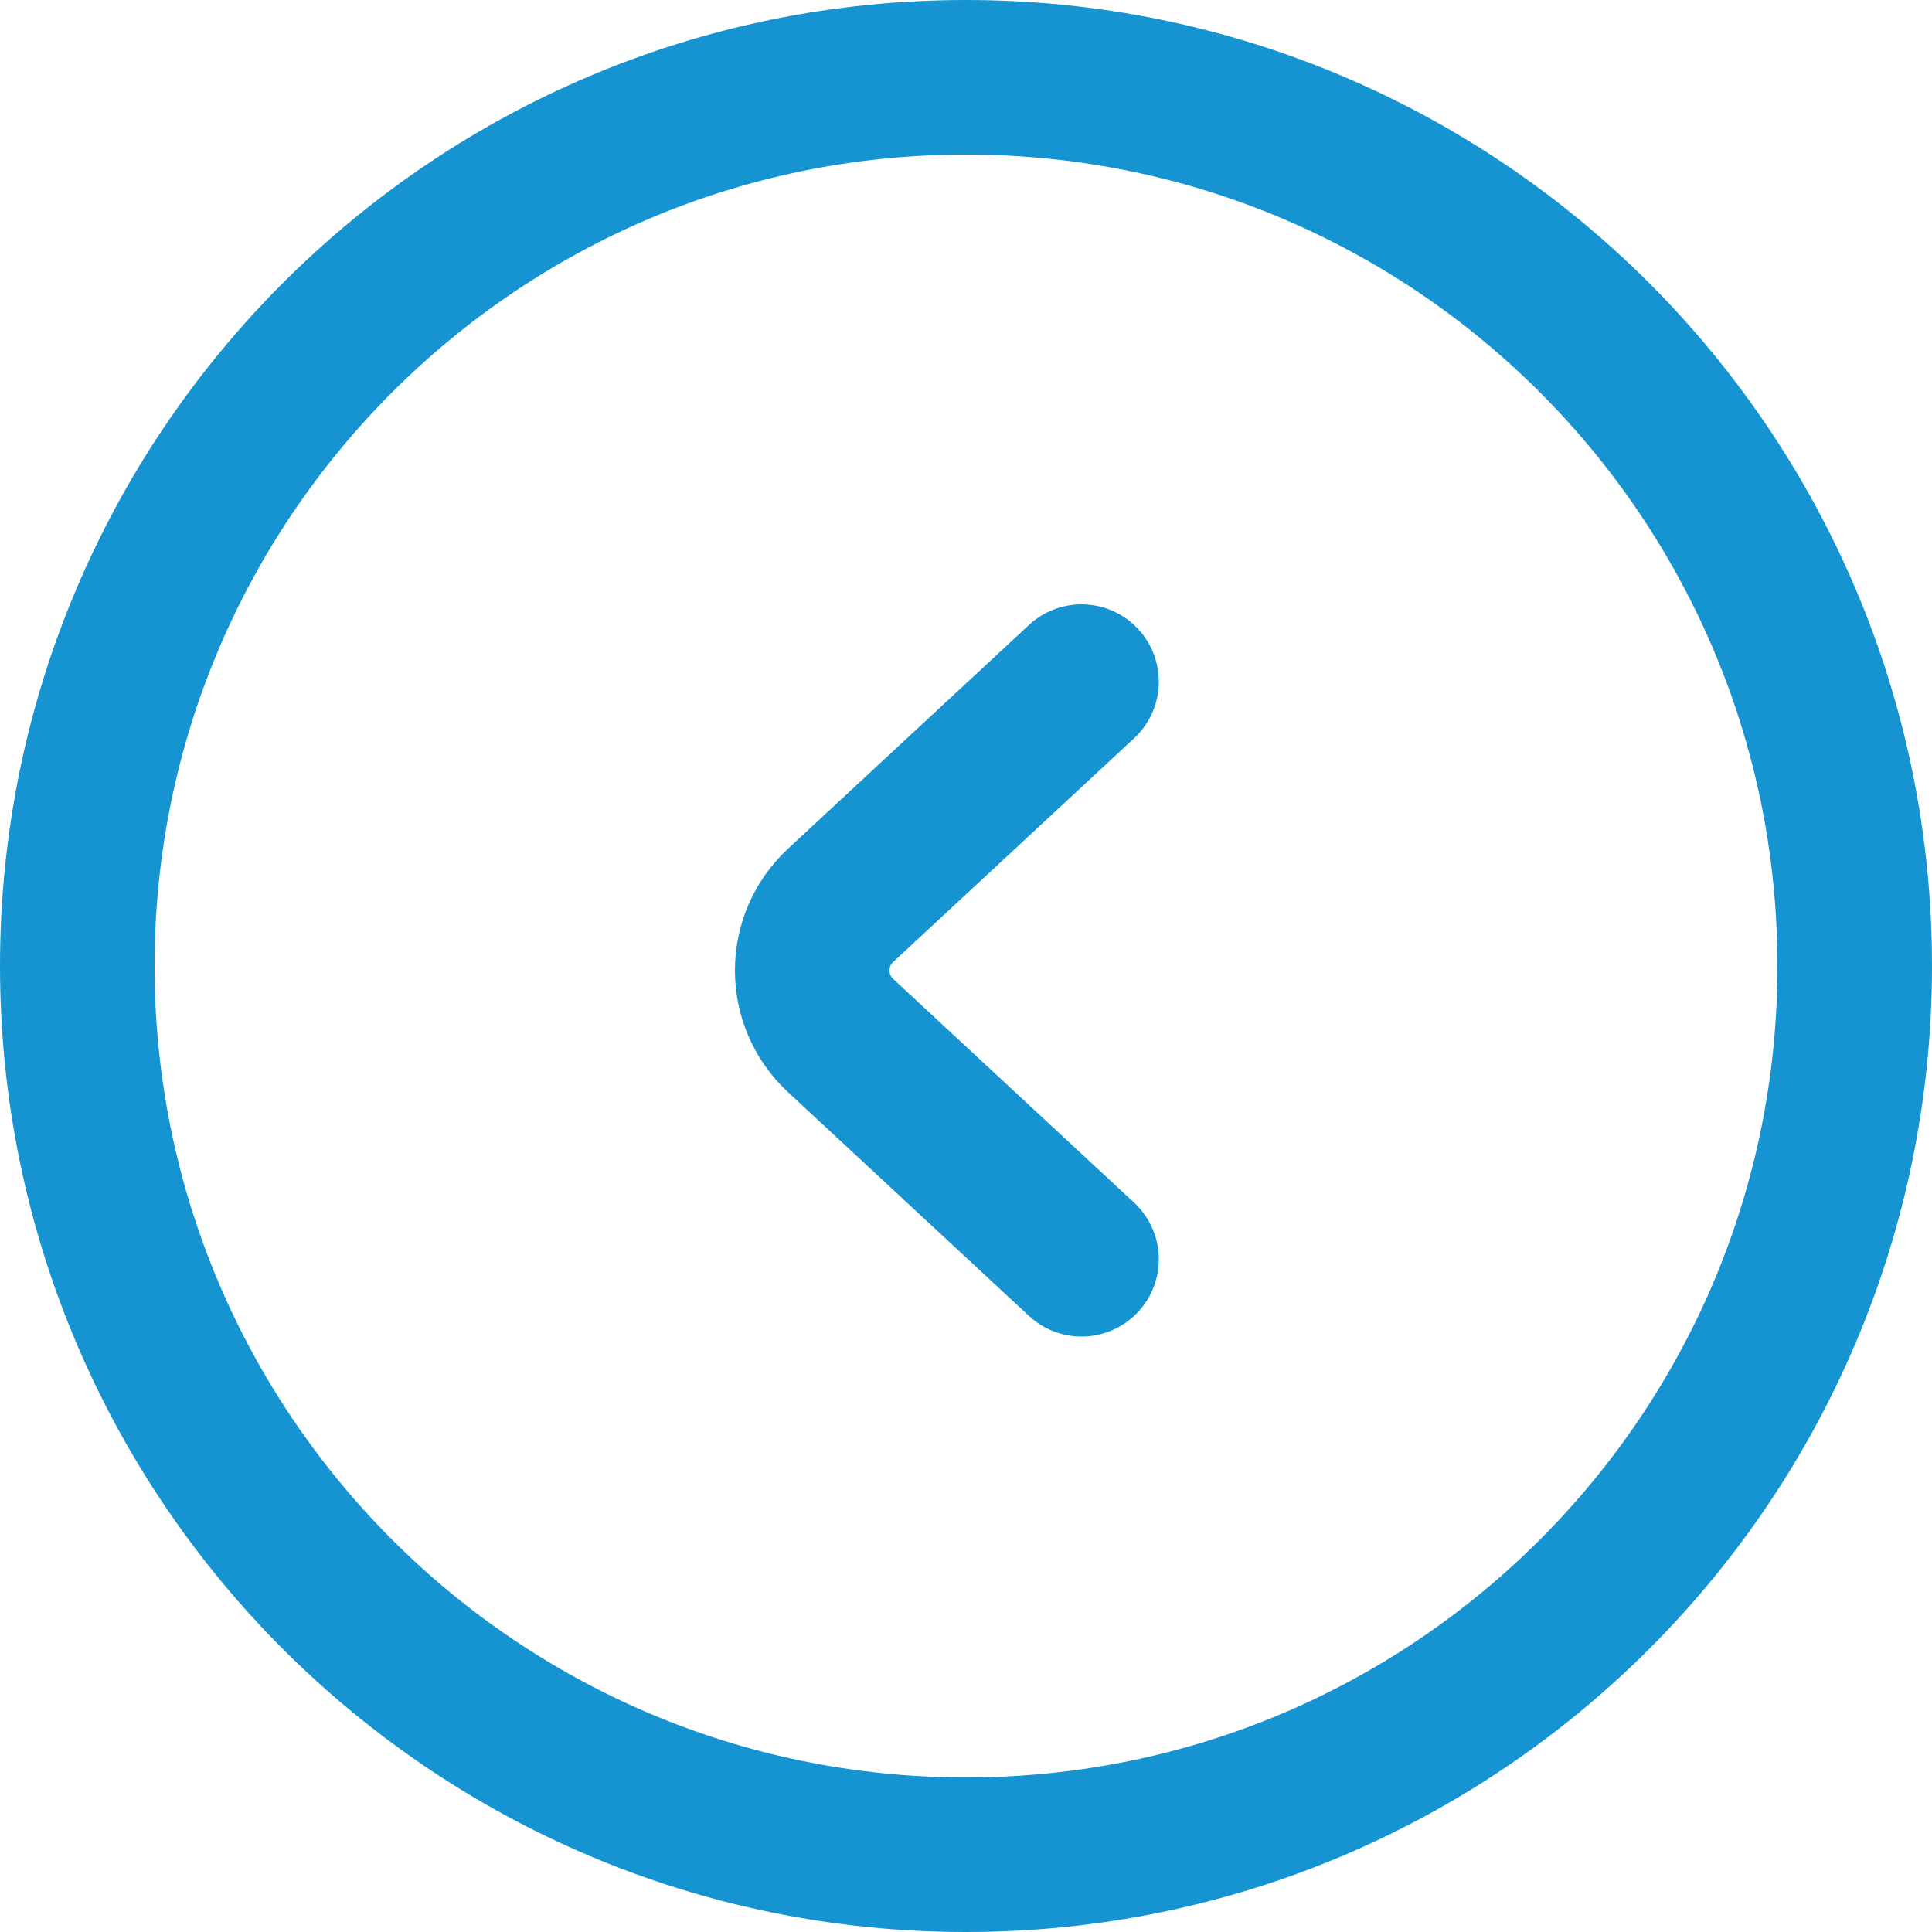 <?xml version="1.0" encoding="UTF-8"?> <svg xmlns="http://www.w3.org/2000/svg" width="50" height="50" viewBox="0 0 50 50" fill="none"><path d="M27.99 17.64L21.755 23.43C20.775 24.34 20.775 25.89 21.755 26.8L27.99 32.59M25 2C12.297 2 2 12.297 2 25C2 37.703 12.297 48 25 48C37.703 48 48 37.703 48 25C48 12.297 37.703 2 25 2Z" stroke="#1694D2" stroke-width="4" stroke-linecap="round"></path></svg> 